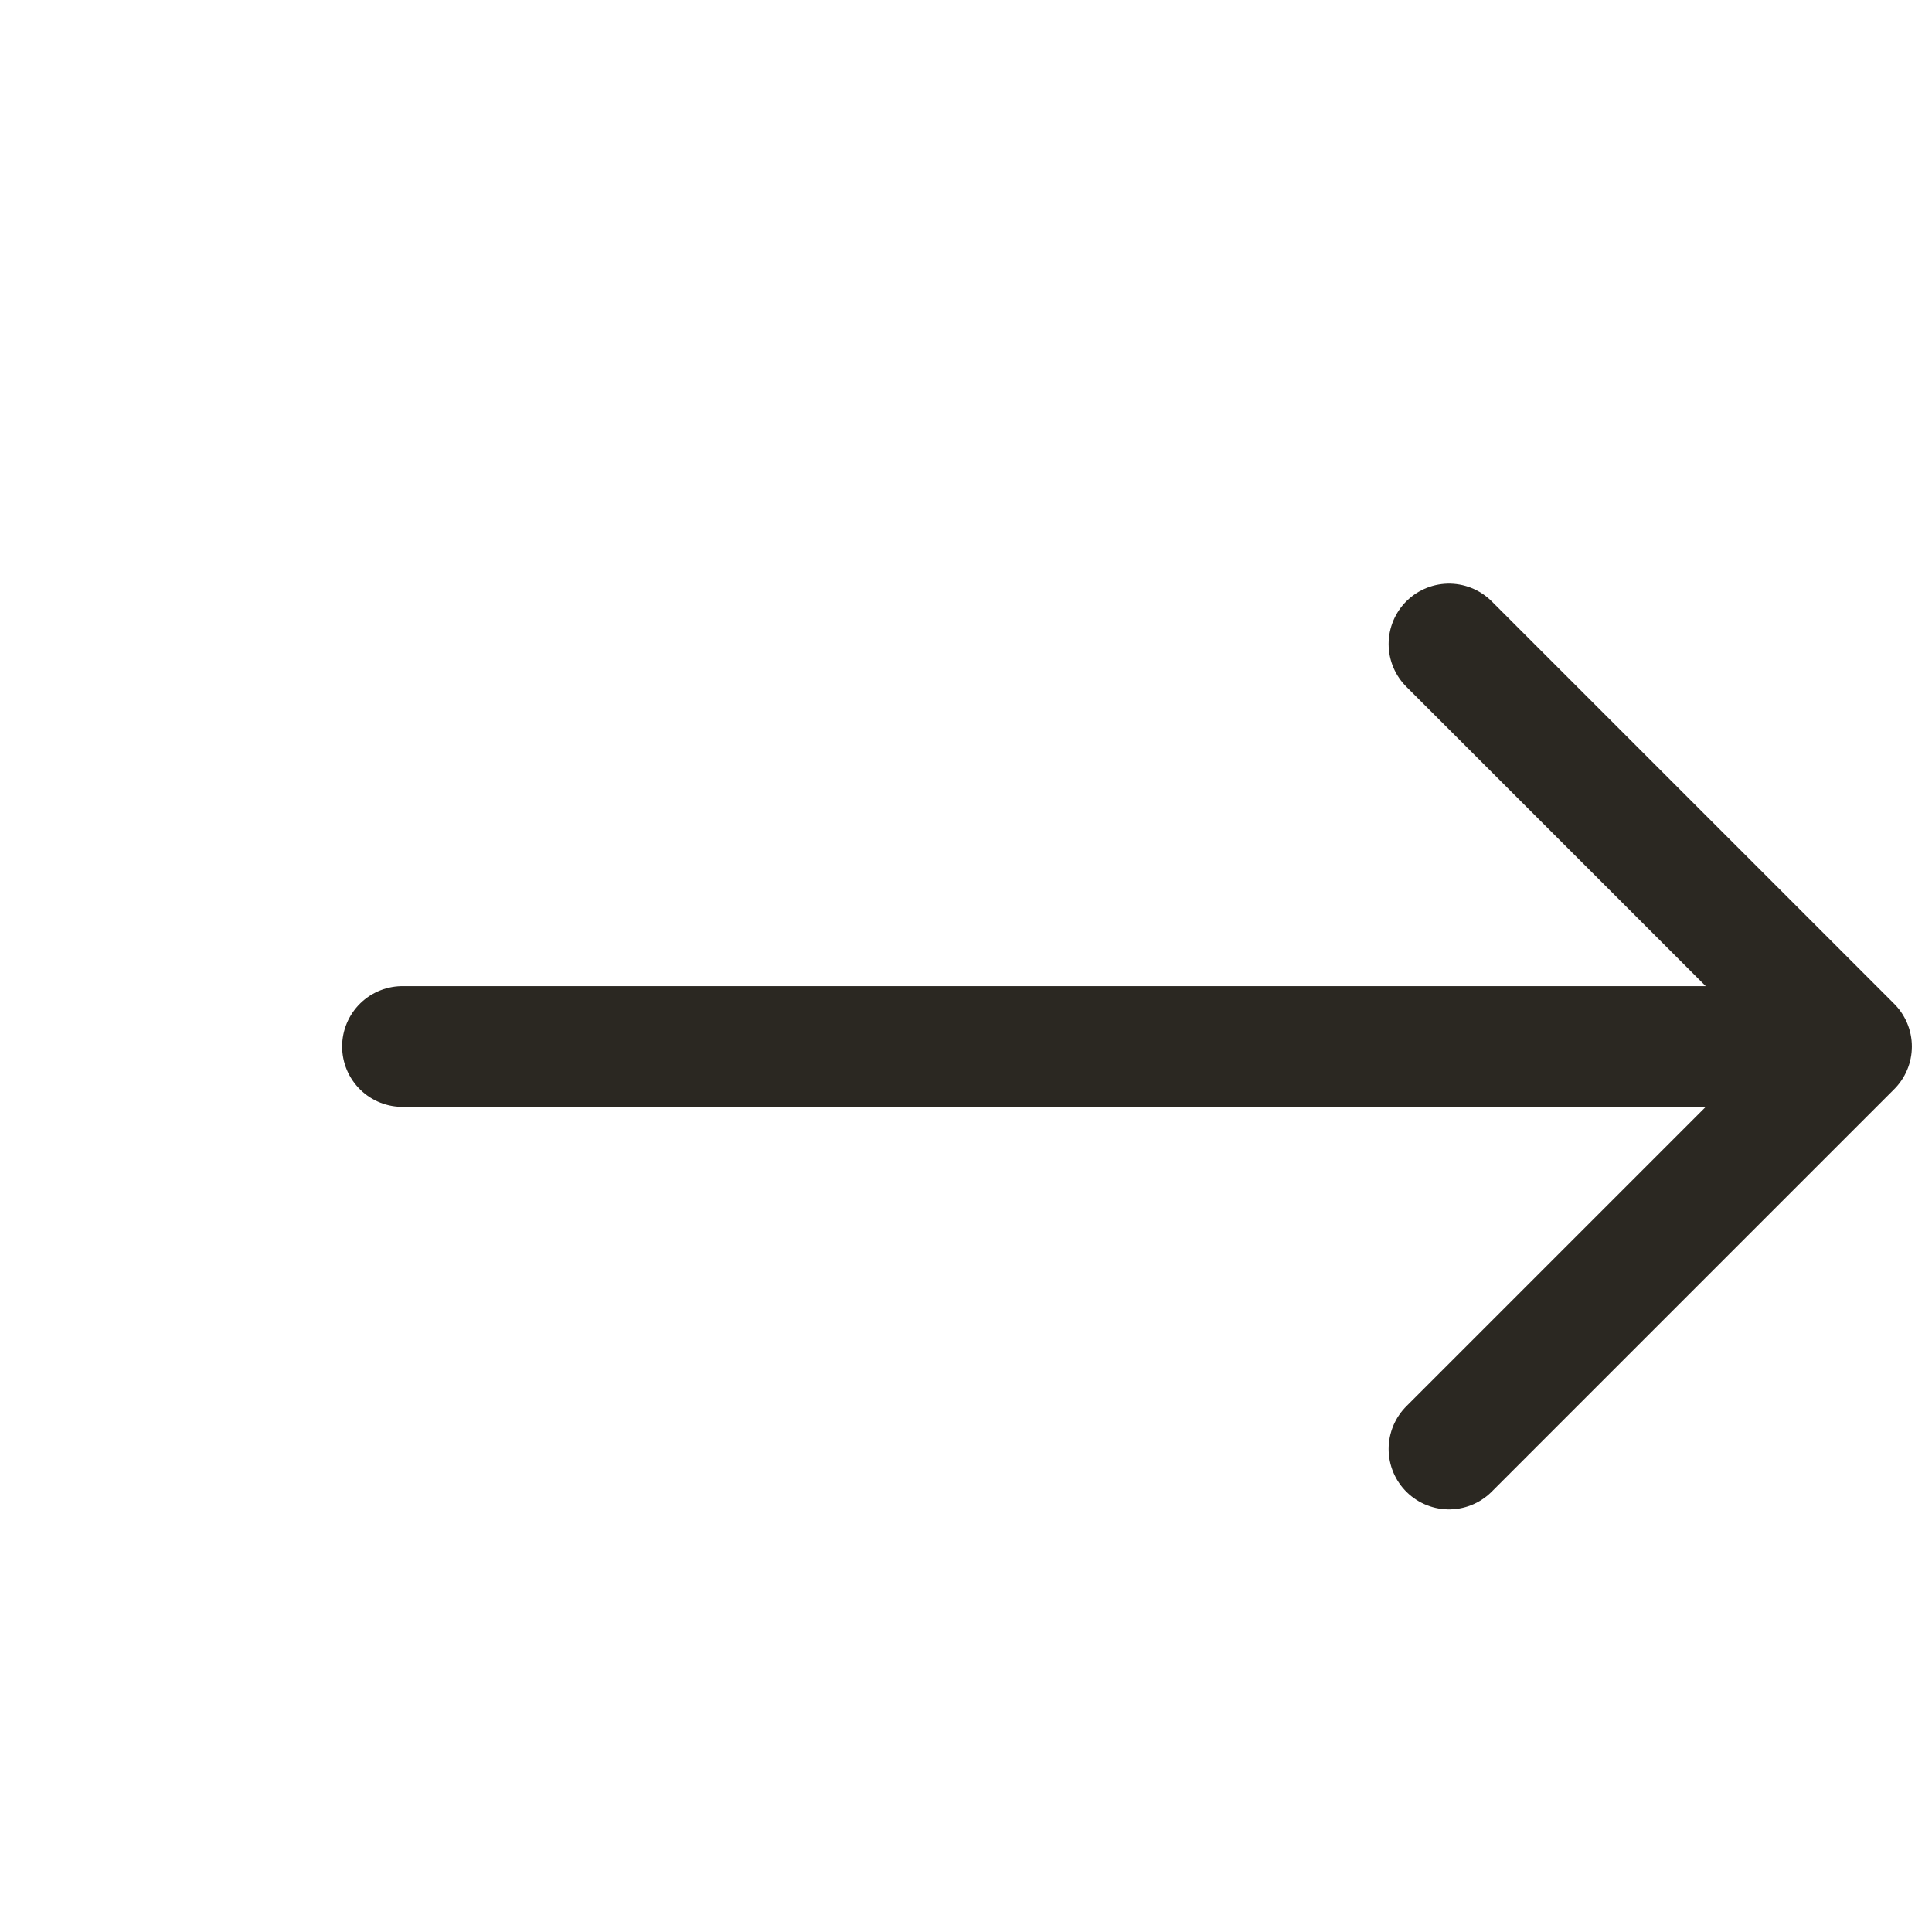 <svg width="24" height="24" viewBox="0 0 24 24" fill="none" xmlns="http://www.w3.org/2000/svg">
<path d="M18 8L23 13L18 18" stroke="#2B2822" stroke-width="1.5" stroke-linecap="round" stroke-linejoin="round"/>
<path d="M5 13L22 13" stroke="#2B2822" stroke-width="1.5" stroke-linecap="round" stroke-linejoin="round"/>
</svg>
